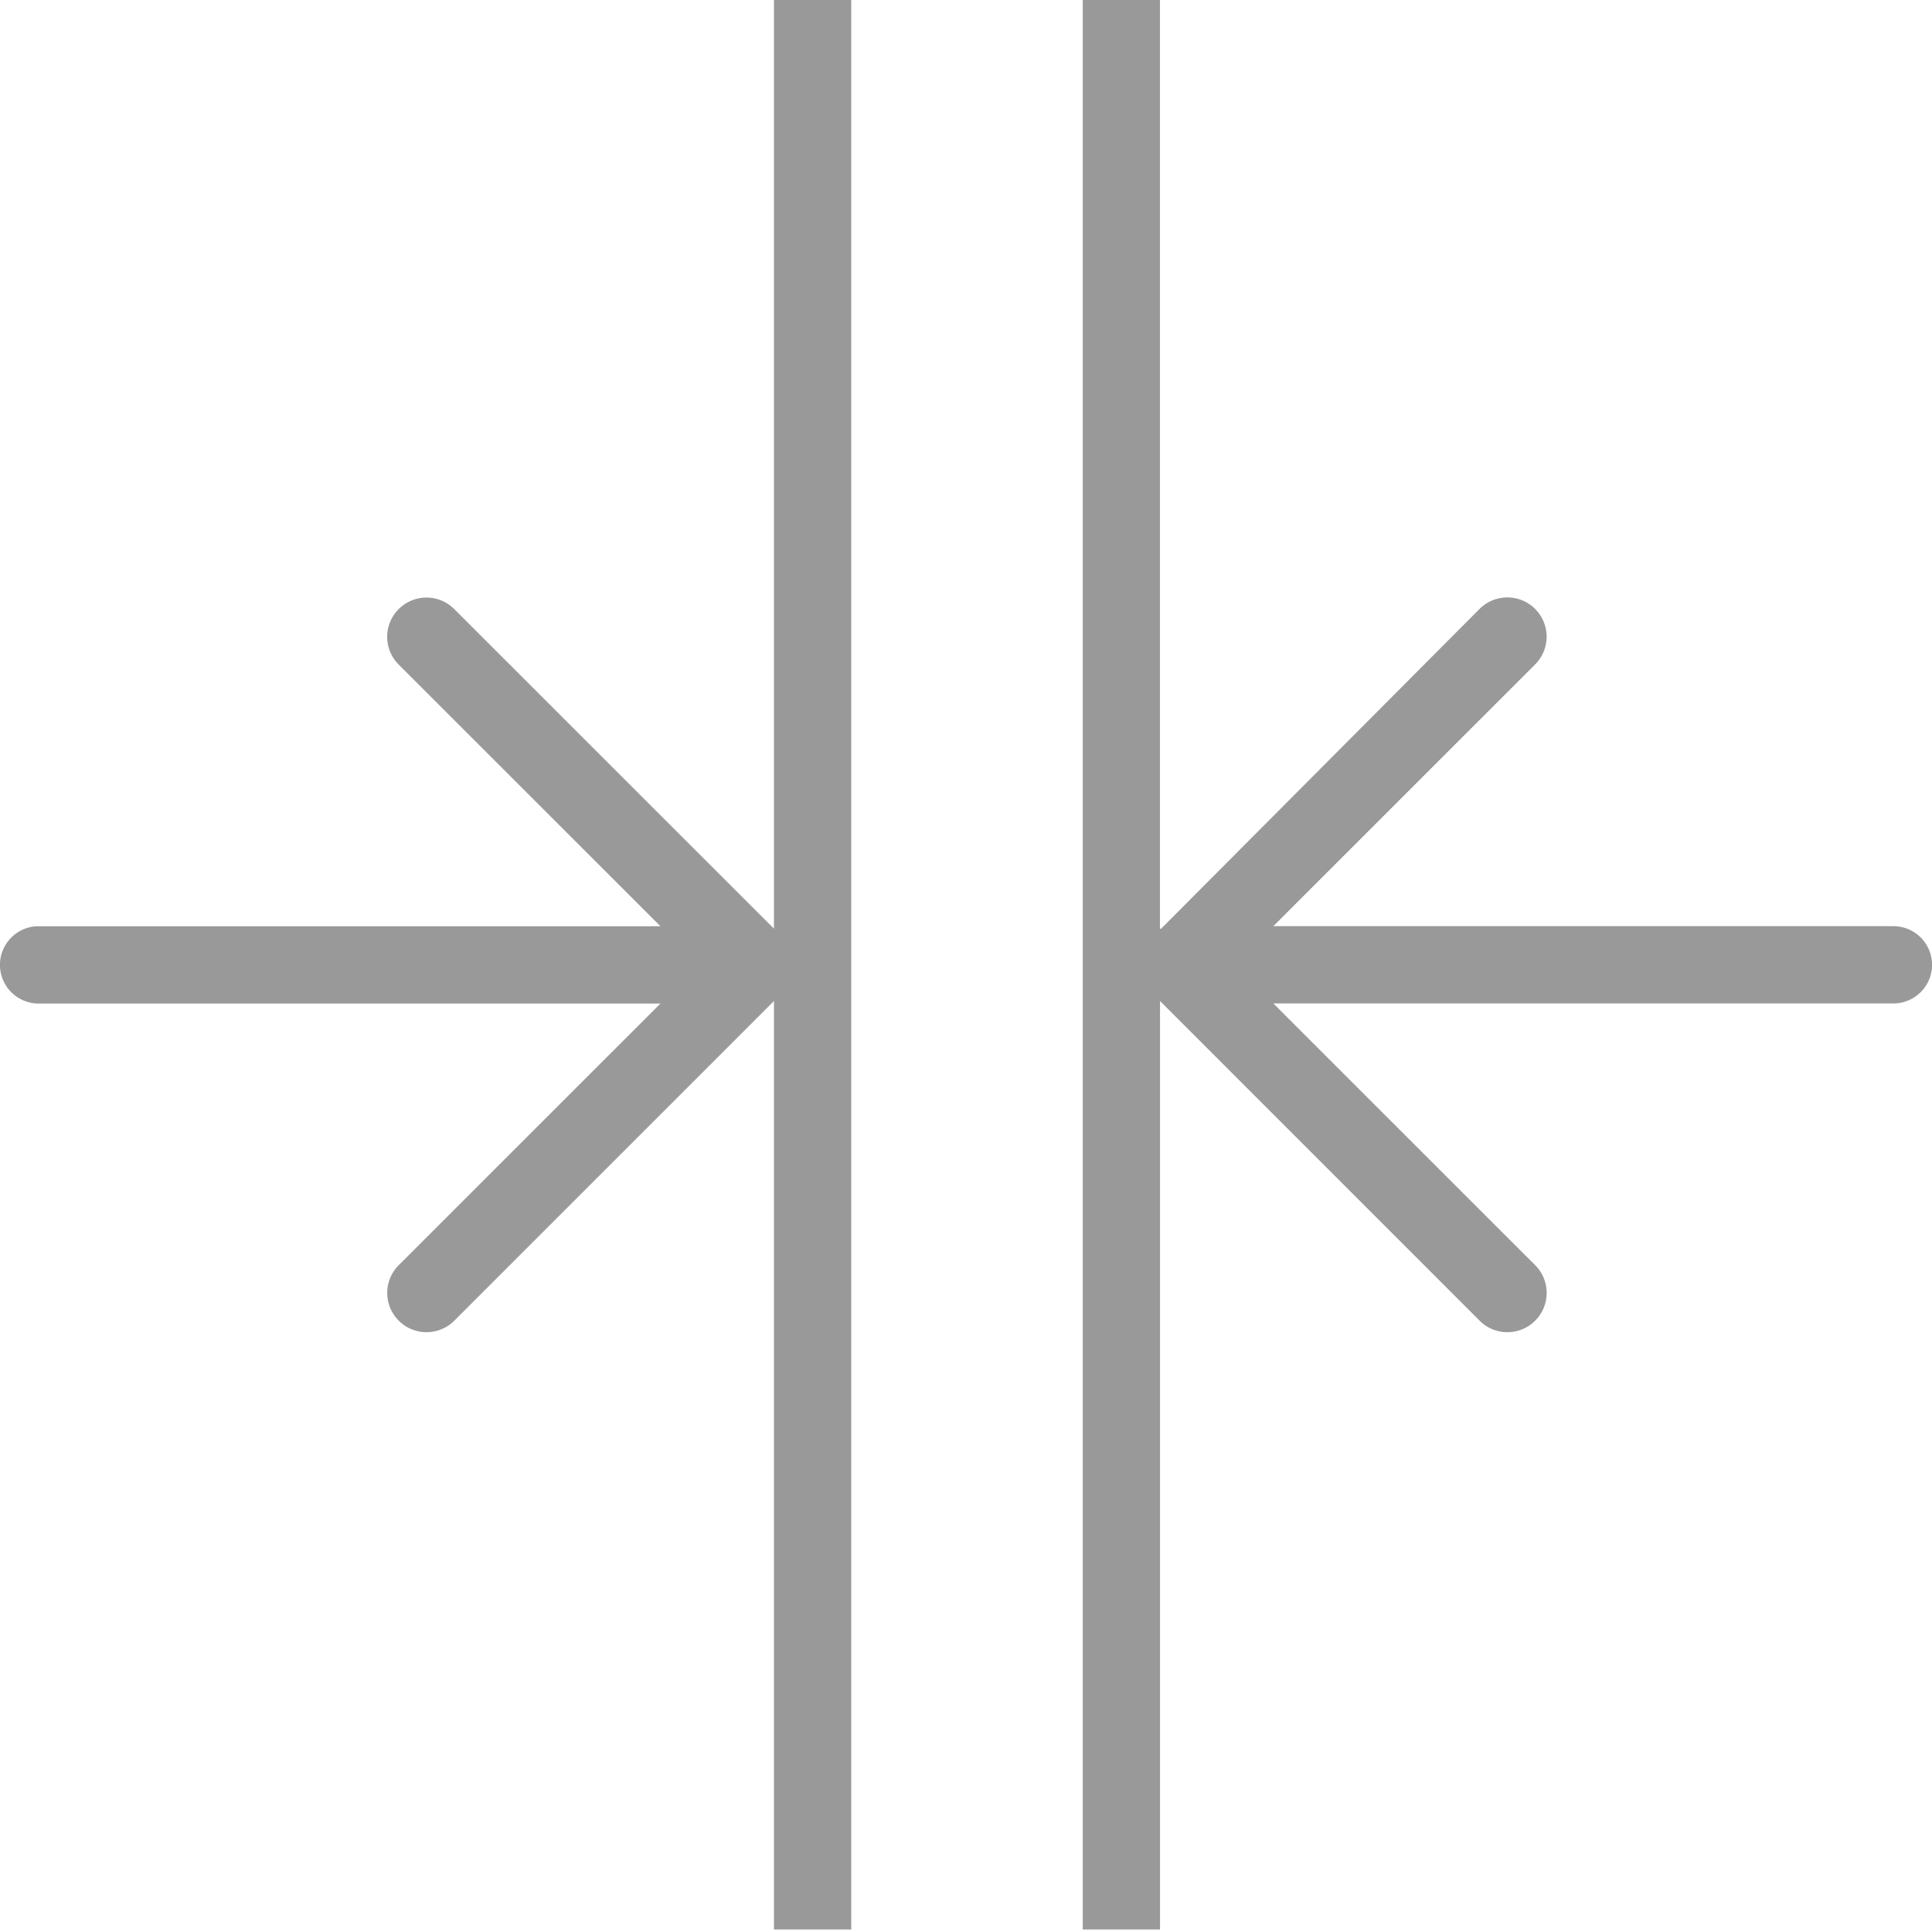<svg xmlns="http://www.w3.org/2000/svg" viewBox="12884 359 80 79.923">
  <defs>
    <style>
      .cls-1 {
        opacity: 0.4;
      }

      .cls-2 {
        fill: none;
      }
    </style>
  </defs>
  <g id="Group_565" data-name="Group 565" class="cls-1" transform="translate(817 -1271)">
    <path id="icons8-merge_vertical" d="M32,0V38.463L18.761,25.226a1.625,1.625,0,1,0-2.3,2.3L27.3,38.363H1.627q-.075,0-.15,0a1.6,1.6,0,1,0,.15,3.2H27.3L16.463,52.4a1.625,1.625,0,0,0,2.3,2.3L32,41.46V79.923h3.2V0ZM44.786,0V79.923h3.2V41.46L61.22,54.7a1.625,1.625,0,0,0,2.3-2.3L52.678,41.56H78.354a1.6,1.6,0,1,0,0-3.2H52.678l10.84-10.84a1.625,1.625,0,0,0-2.3-2.3L48.033,38.463h-.05V0Z" transform="translate(12067.048 1630)"/>
    <rect id="Rectangle_448" data-name="Rectangle 448" class="cls-2" width="79.924" height="79.923" transform="translate(12067 1630)"/>
  </g>
</svg>
